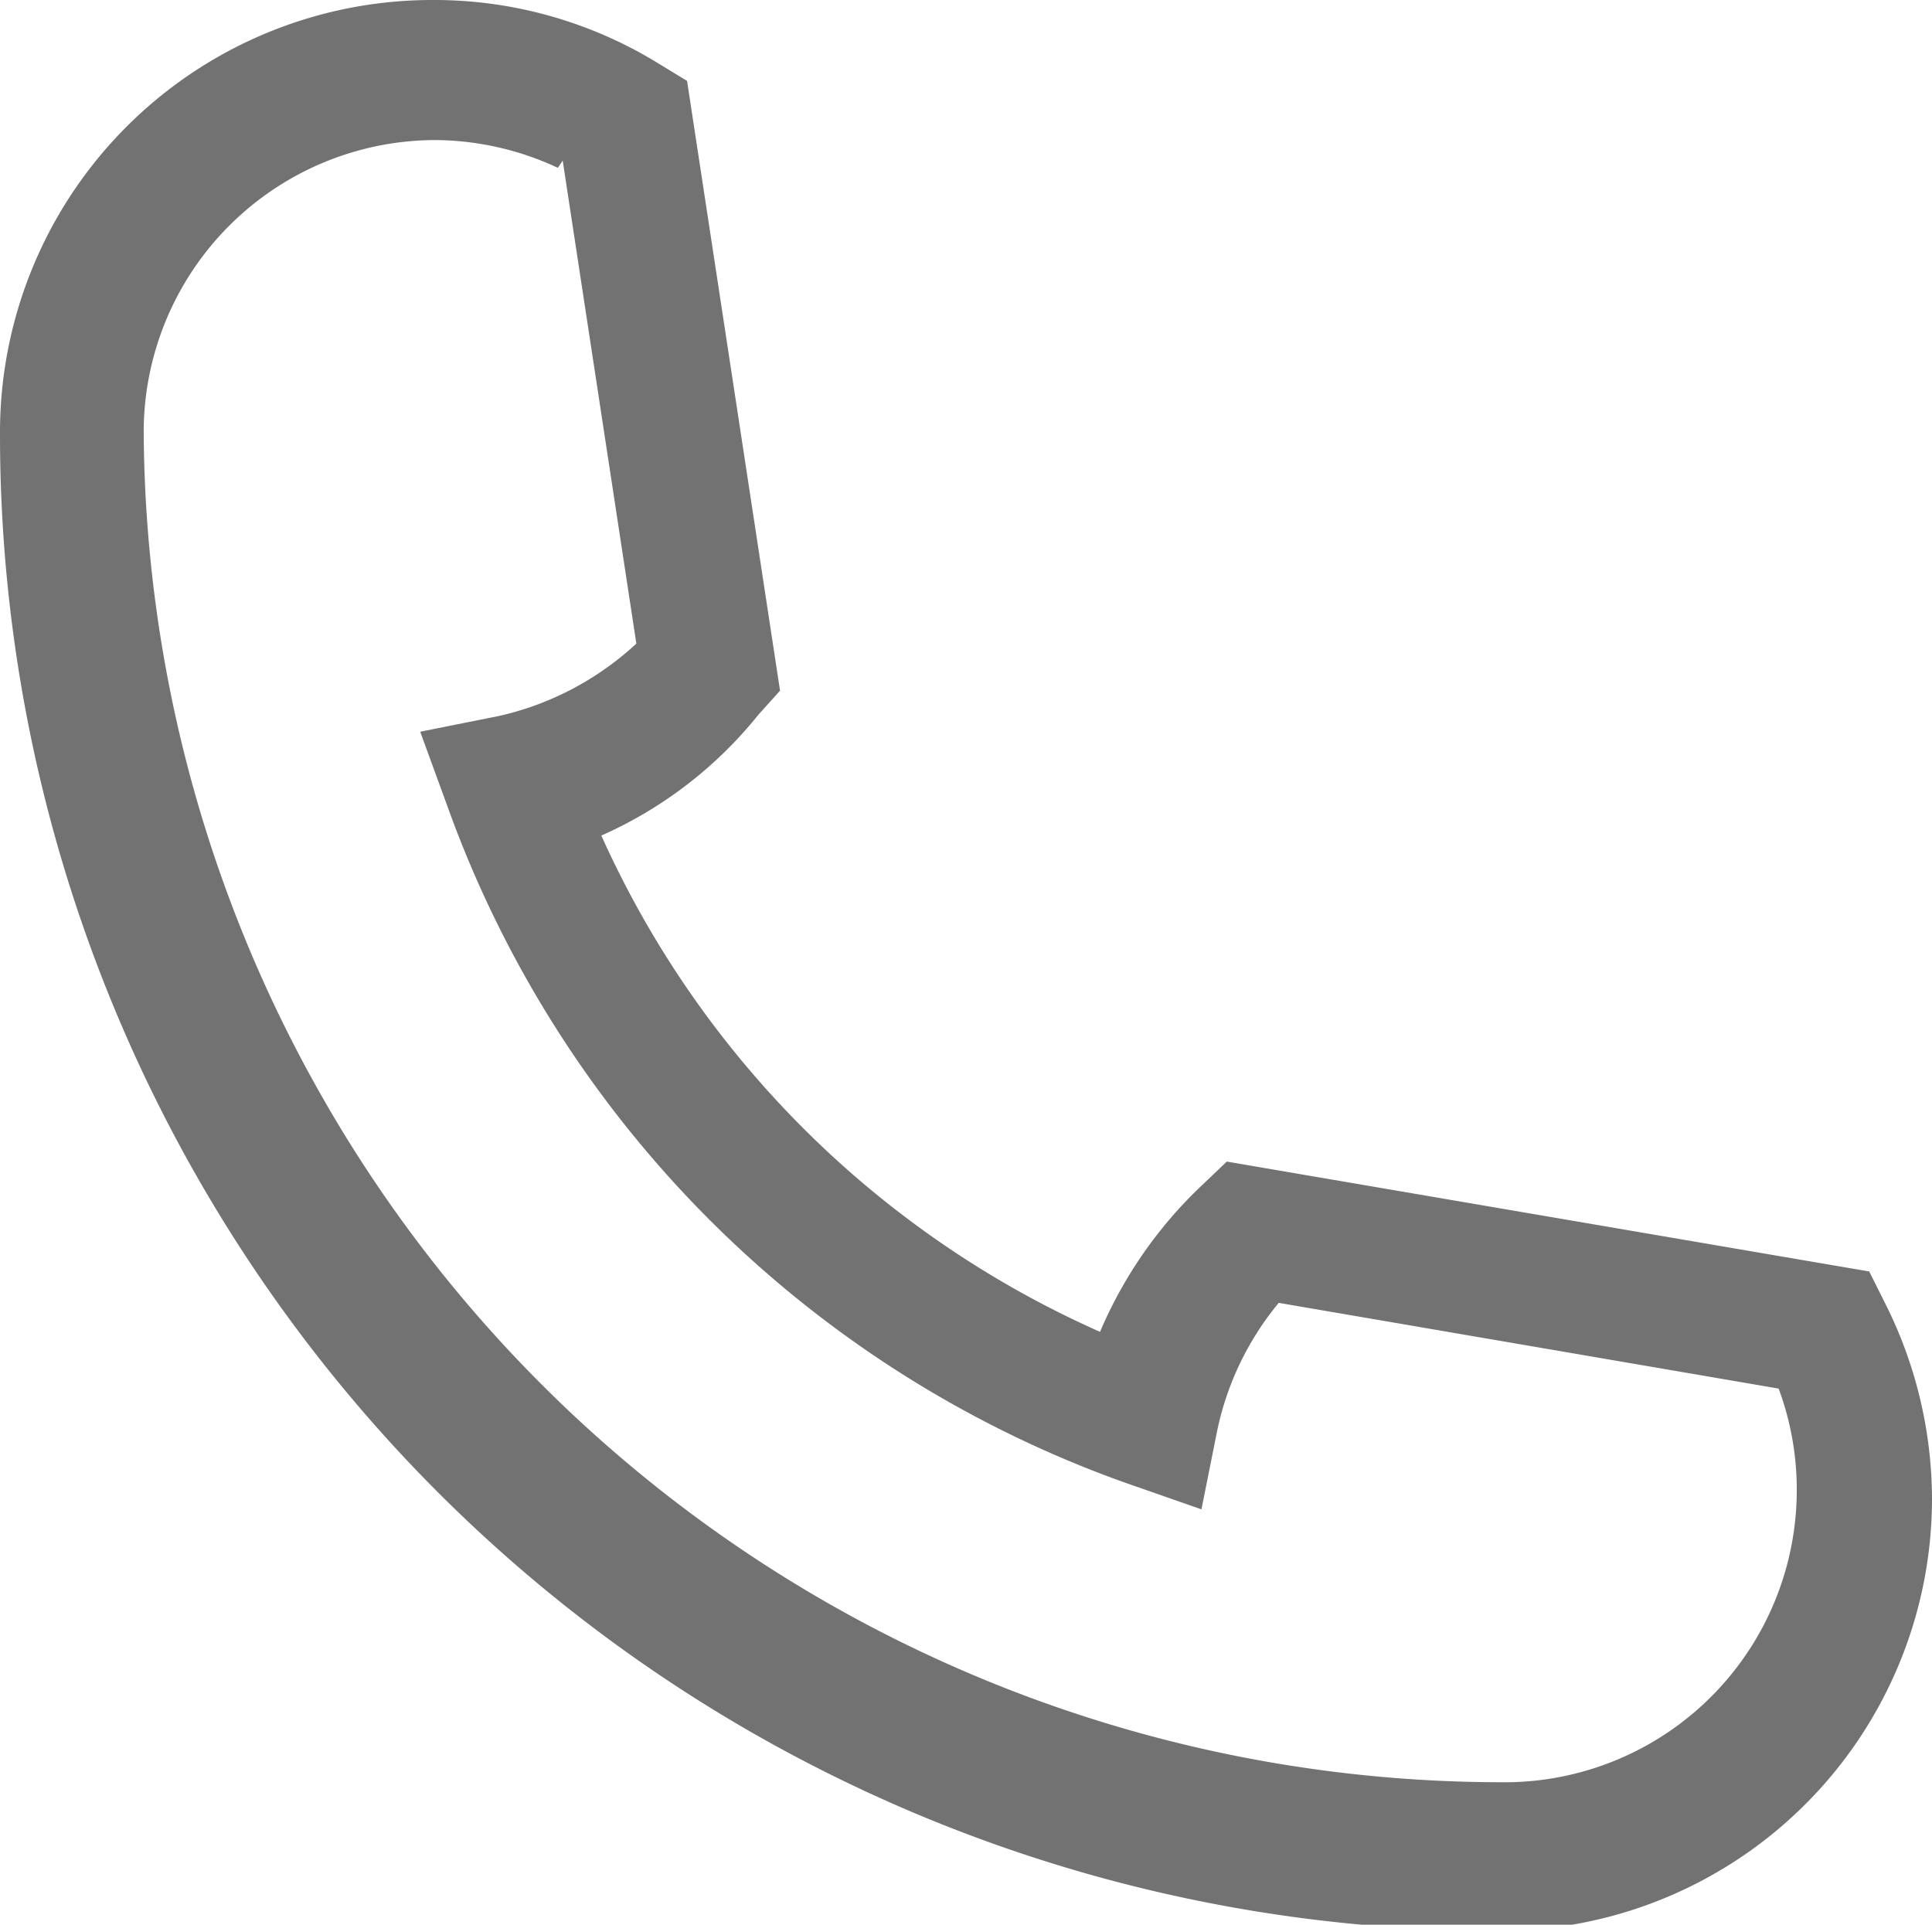 <svg id="图层_1" data-name="图层 1" xmlns="http://www.w3.org/2000/svg" viewBox="0 0 16 15.94"><defs><style>.cls-1{fill:#727272;}</style></defs><path class="cls-1" d="M907.62-592.87a2.43,2.43,0,0,0-1-.23,2.42,2.42,0,0,0-2.43,2.42v0h0a11.25,11.25,0,0,0,11.25,11.18h.06a2.42,2.42,0,0,0,2.38-2.42,2.4,2.4,0,0,0-.15-.84l-4.14-.71a2.44,2.44,0,0,0-.51,1.06l-.13.65-.63-.22a9.27,9.27,0,0,1-5.61-5.59l-.23-.63.65-.13a2.47,2.47,0,0,0,1.14-.6l-.61-4ZM903-590.68a3.58,3.58,0,0,1,3.58-3.58,3.54,3.54,0,0,1,1.88.53l.23.14.77,5.05-.18.2a3.47,3.47,0,0,1-1.3,1,8.15,8.15,0,0,0,4.13,4.11,3.61,3.61,0,0,1,.84-1.21l.21-.2,5.32.91.13.26a3.62,3.62,0,0,1,.39,1.62,3.58,3.58,0,0,1-3.52,3.58h-.08A12.39,12.39,0,0,1,903-590.65Z" transform="translate(-903 594.26)"/></svg>